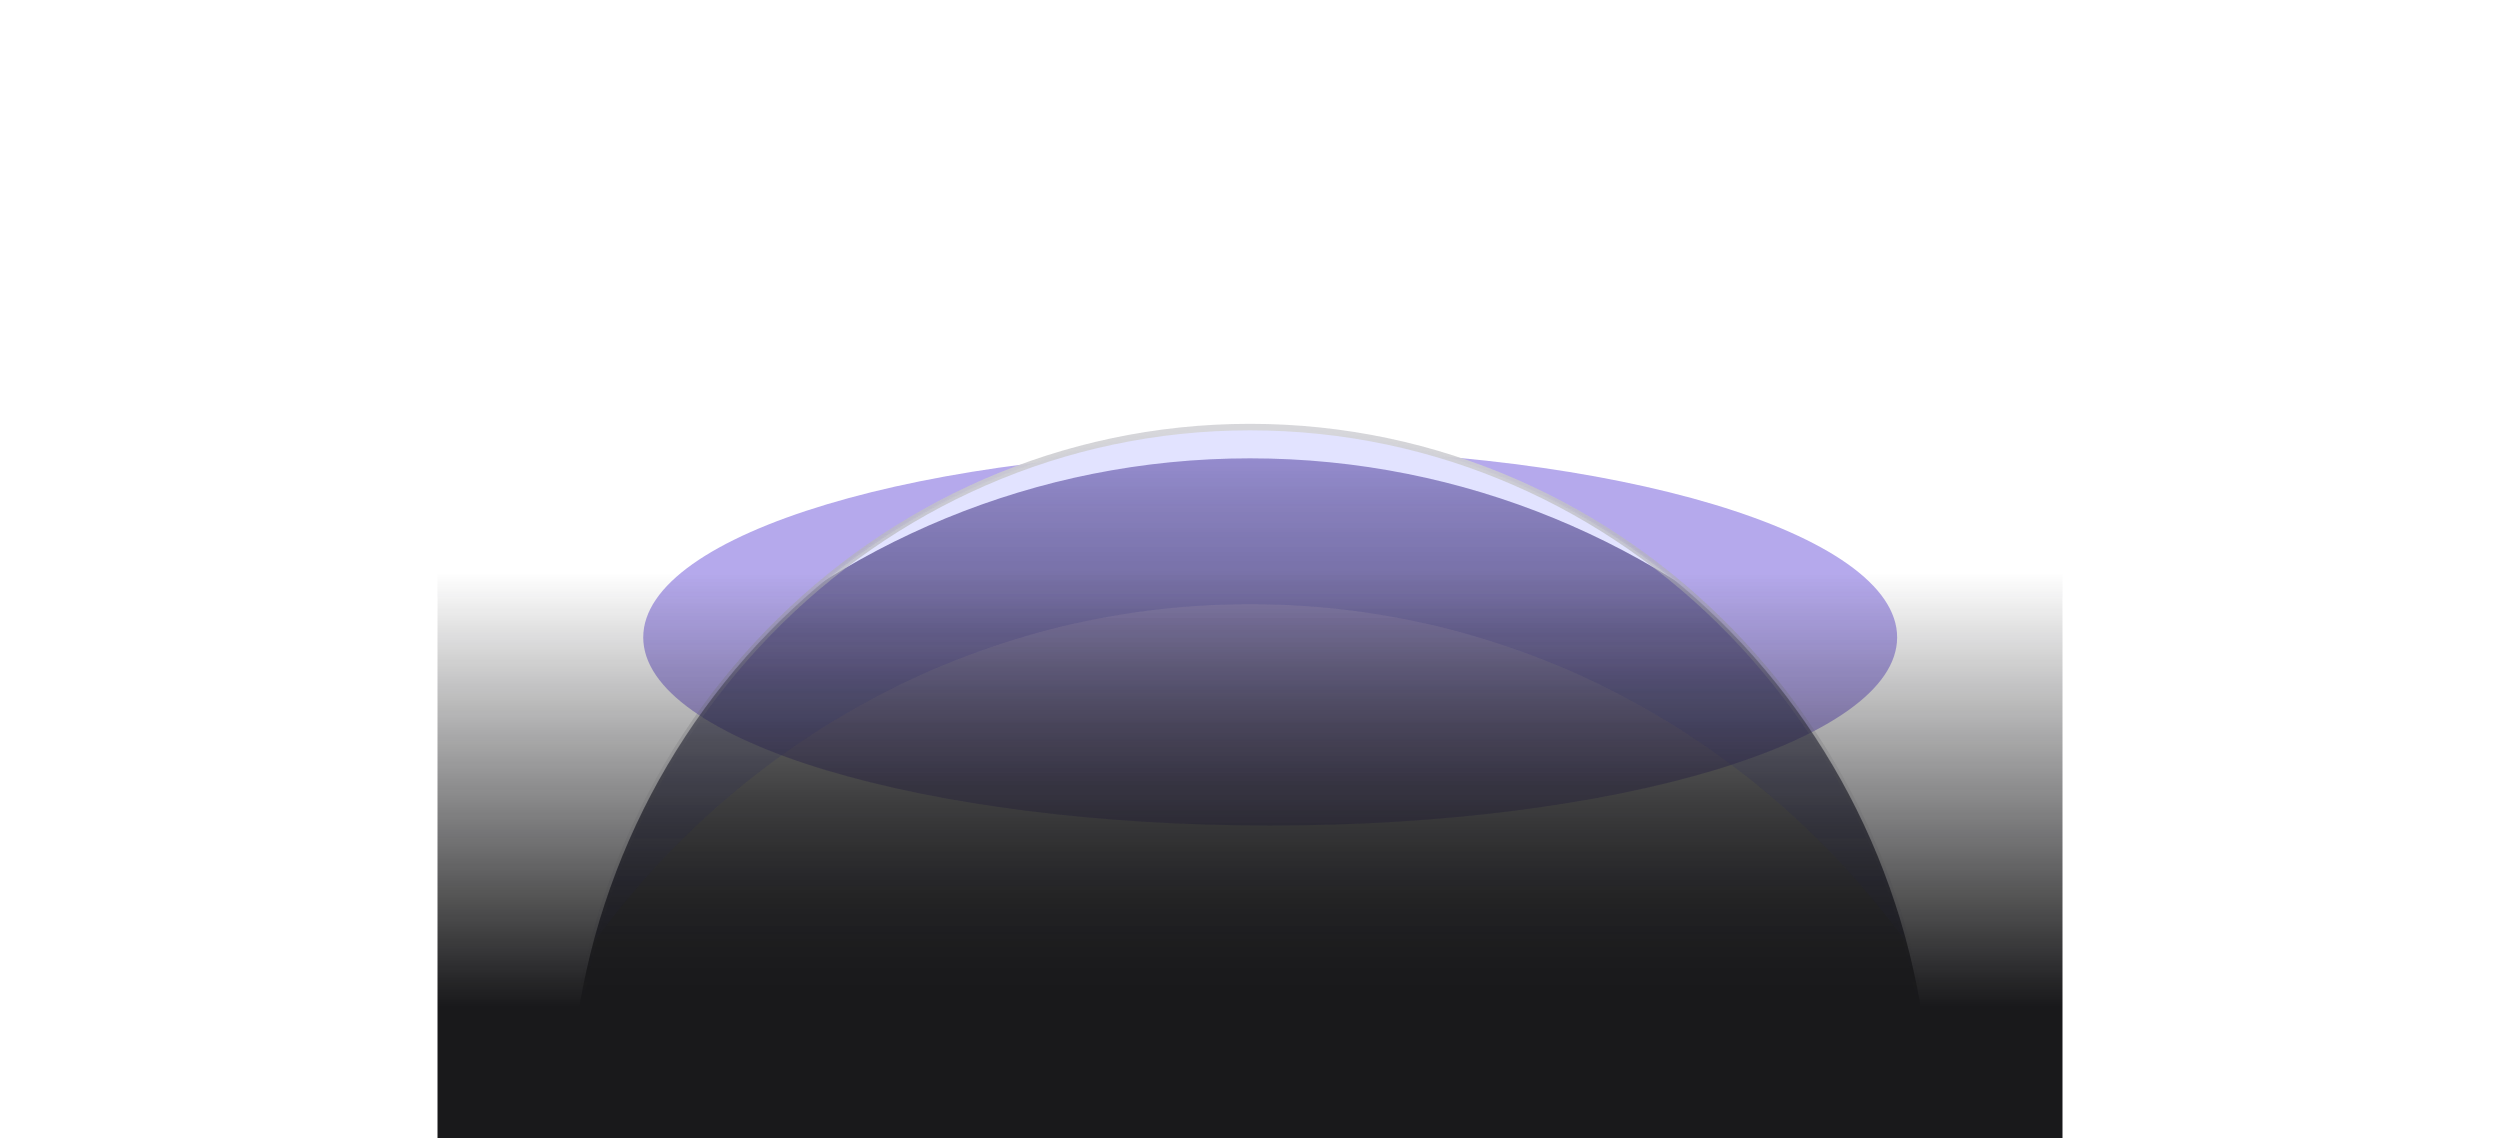 <svg width="1920" height="874" viewBox="0 0 1920 874" fill="none" xmlns="http://www.w3.org/2000/svg">
<g opacity="0.93" clip-path="url(#clip0_198_1853)">
<g opacity="0.5">
<mask id="mask0_198_1853" style="mask-type:luminance" maskUnits="userSpaceOnUse" x="336" y="47" width="1248" height="820">
<path d="M1584 47H336V867H1584V47Z" fill="white"/>
</mask>
<g mask="url(#mask0_198_1853)">
<g filter="url(#filter0_f_198_1853)">
<path d="M975.5 634C1241.43 634 1457 569.305 1457 489.5C1457 409.695 1241.43 345 975.5 345C709.575 345 494 409.695 494 489.5C494 569.305 709.575 634 975.5 634Z" fill="#6046D6"/>
</g>
</g>
</g>
<path d="M960 328C671.155 328 437 569.319 437 867H1483C1483 569.319 1248.84 328 960 328Z" fill="url(#paint0_linear_198_1853)"/>
<mask id="mask1_198_1853" style="mask-type:alpha" maskUnits="userSpaceOnUse" x="437" y="328" width="1046" height="539">
<path d="M960 328C671.155 328 437 569.319 437 867H1483C1483 569.319 1248.84 328 960 328Z" fill="#09090B"/>
</mask>
<g mask="url(#mask1_198_1853)">
<g opacity="0.2" filter="url(#filter1_f_198_1853)">
<path d="M960 296C1217.04 296 1430.76 487.095 1474.72 738.95C1361.16 572.703 1172.96 464 960 464C747.041 464 558.84 572.702 445.28 738.95C489.237 487.094 702.964 296 960 296Z" fill="#2B2B84"/>
</g>
<g filter="url(#filter2_f_198_1853)">
<path d="M960 296C1136.41 296 1292.43 386.019 1387.15 523.916C1275.08 417.233 1124.97 352 960 352C795.028 352 644.914 417.233 532.847 523.916C627.572 386.018 783.586 296 960 296Z" fill="#E0E1FF"/>
</g>
</g>
<g filter="url(#filter3_dddd_198_1853)">
<path d="M1483 867C1483 569.319 1248.84 328 960 328C671.155 328 437 569.319 437 867" stroke="url(#paint1_linear_198_1853)" stroke-width="5"/>
</g>
<g style="mix-blend-mode:hard-light">
<path d="M1838 440H95V874H1838V440Z" fill="url(#paint2_linear_198_1853)"/>
</g>
</g>
<defs>
<filter id="filter0_f_198_1853" x="182" y="33" width="1587" height="913" filterUnits="userSpaceOnUse" color-interpolation-filters="sRGB">
<feFlood flood-opacity="0" result="BackgroundImageFix"/>
<feBlend mode="normal" in="SourceGraphic" in2="BackgroundImageFix" result="shape"/>
<feGaussianBlur stdDeviation="156" result="effect1_foregroundBlur_198_1853"/>
</filter>
<filter id="filter1_f_198_1853" x="405.28" y="256" width="1109.44" height="522.95" filterUnits="userSpaceOnUse" color-interpolation-filters="sRGB">
<feFlood flood-opacity="0" result="BackgroundImageFix"/>
<feBlend mode="normal" in="SourceGraphic" in2="BackgroundImageFix" result="shape"/>
<feGaussianBlur stdDeviation="20" result="effect1_foregroundBlur_198_1853"/>
</filter>
<filter id="filter2_f_198_1853" x="492.847" y="256" width="934.303" height="307.916" filterUnits="userSpaceOnUse" color-interpolation-filters="sRGB">
<feFlood flood-opacity="0" result="BackgroundImageFix"/>
<feBlend mode="normal" in="SourceGraphic" in2="BackgroundImageFix" result="shape"/>
<feGaussianBlur stdDeviation="20" result="effect1_foregroundBlur_198_1853"/>
</filter>
<filter id="filter3_dddd_198_1853" x="370.5" y="261.5" width="1179" height="669.5" filterUnits="userSpaceOnUse" color-interpolation-filters="sRGB">
<feFlood flood-opacity="0" result="BackgroundImageFix"/>
<feColorMatrix in="SourceAlpha" type="matrix" values="0 0 0 0 0 0 0 0 0 0 0 0 0 0 0 0 0 0 127 0" result="hardAlpha"/>
<feOffset/>
<feGaussianBlur stdDeviation="32"/>
<feColorMatrix type="matrix" values="0 0 0 0 0.443 0 0 0 0 0.443 0 0 0 0 0.478 0 0 0 1 0"/>
<feBlend mode="normal" in2="BackgroundImageFix" result="effect1_dropShadow_198_1853"/>
<feColorMatrix in="SourceAlpha" type="matrix" values="0 0 0 0 0 0 0 0 0 0 0 0 0 0 0 0 0 0 127 0" result="hardAlpha"/>
<feOffset/>
<feGaussianBlur stdDeviation="24"/>
<feColorMatrix type="matrix" values="0 0 0 0 0.443 0 0 0 0 0.443 0 0 0 0 0.478 0 0 0 1 0"/>
<feBlend mode="normal" in2="effect1_dropShadow_198_1853" result="effect2_dropShadow_198_1853"/>
<feColorMatrix in="SourceAlpha" type="matrix" values="0 0 0 0 0 0 0 0 0 0 0 0 0 0 0 0 0 0 127 0" result="hardAlpha"/>
<feOffset/>
<feGaussianBlur stdDeviation="16"/>
<feColorMatrix type="matrix" values="0 0 0 0 0.443 0 0 0 0 0.443 0 0 0 0 0.478 0 0 0 1 0"/>
<feBlend mode="normal" in2="effect2_dropShadow_198_1853" result="effect3_dropShadow_198_1853"/>
<feColorMatrix in="SourceAlpha" type="matrix" values="0 0 0 0 0 0 0 0 0 0 0 0 0 0 0 0 0 0 127 0" result="hardAlpha"/>
<feOffset/>
<feGaussianBlur stdDeviation="4"/>
<feColorMatrix type="matrix" values="0 0 0 0 0.831 0 0 0 0 0.831 0 0 0 0 0.847 0 0 0 0.8 0"/>
<feBlend mode="normal" in2="effect3_dropShadow_198_1853" result="effect4_dropShadow_198_1853"/>
<feBlend mode="normal" in="SourceGraphic" in2="effect4_dropShadow_198_1853" result="shape"/>
</filter>
<linearGradient id="paint0_linear_198_1853" x1="960" y1="328" x2="960" y2="774" gradientUnits="userSpaceOnUse">
<stop stop-color="#09090B" stop-opacity="0"/>
<stop offset="0.163" stop-color="#09090B" stop-opacity="0.2"/>
<stop offset="1" stop-color="#09090B"/>
</linearGradient>
<linearGradient id="paint1_linear_198_1853" x1="960" y1="328" x2="960" y2="867" gradientUnits="userSpaceOnUse">
<stop stop-color="#D4D4D8"/>
<stop offset="0.492" stop-color="#71717A" stop-opacity="0.1"/>
<stop offset="1" stop-color="#71717A" stop-opacity="0"/>
</linearGradient>
<linearGradient id="paint2_linear_198_1853" x1="966.5" y1="440" x2="966.5" y2="874" gradientUnits="userSpaceOnUse">
<stop stop-color="#09090B" stop-opacity="0"/>
<stop offset="0.767" stop-color="#09090B"/>
</linearGradient>
<clipPath id="clip0_198_1853">
<rect width="1248" height="827" fill="white" transform="translate(336 47)"/>
</clipPath>
</defs>
</svg>
